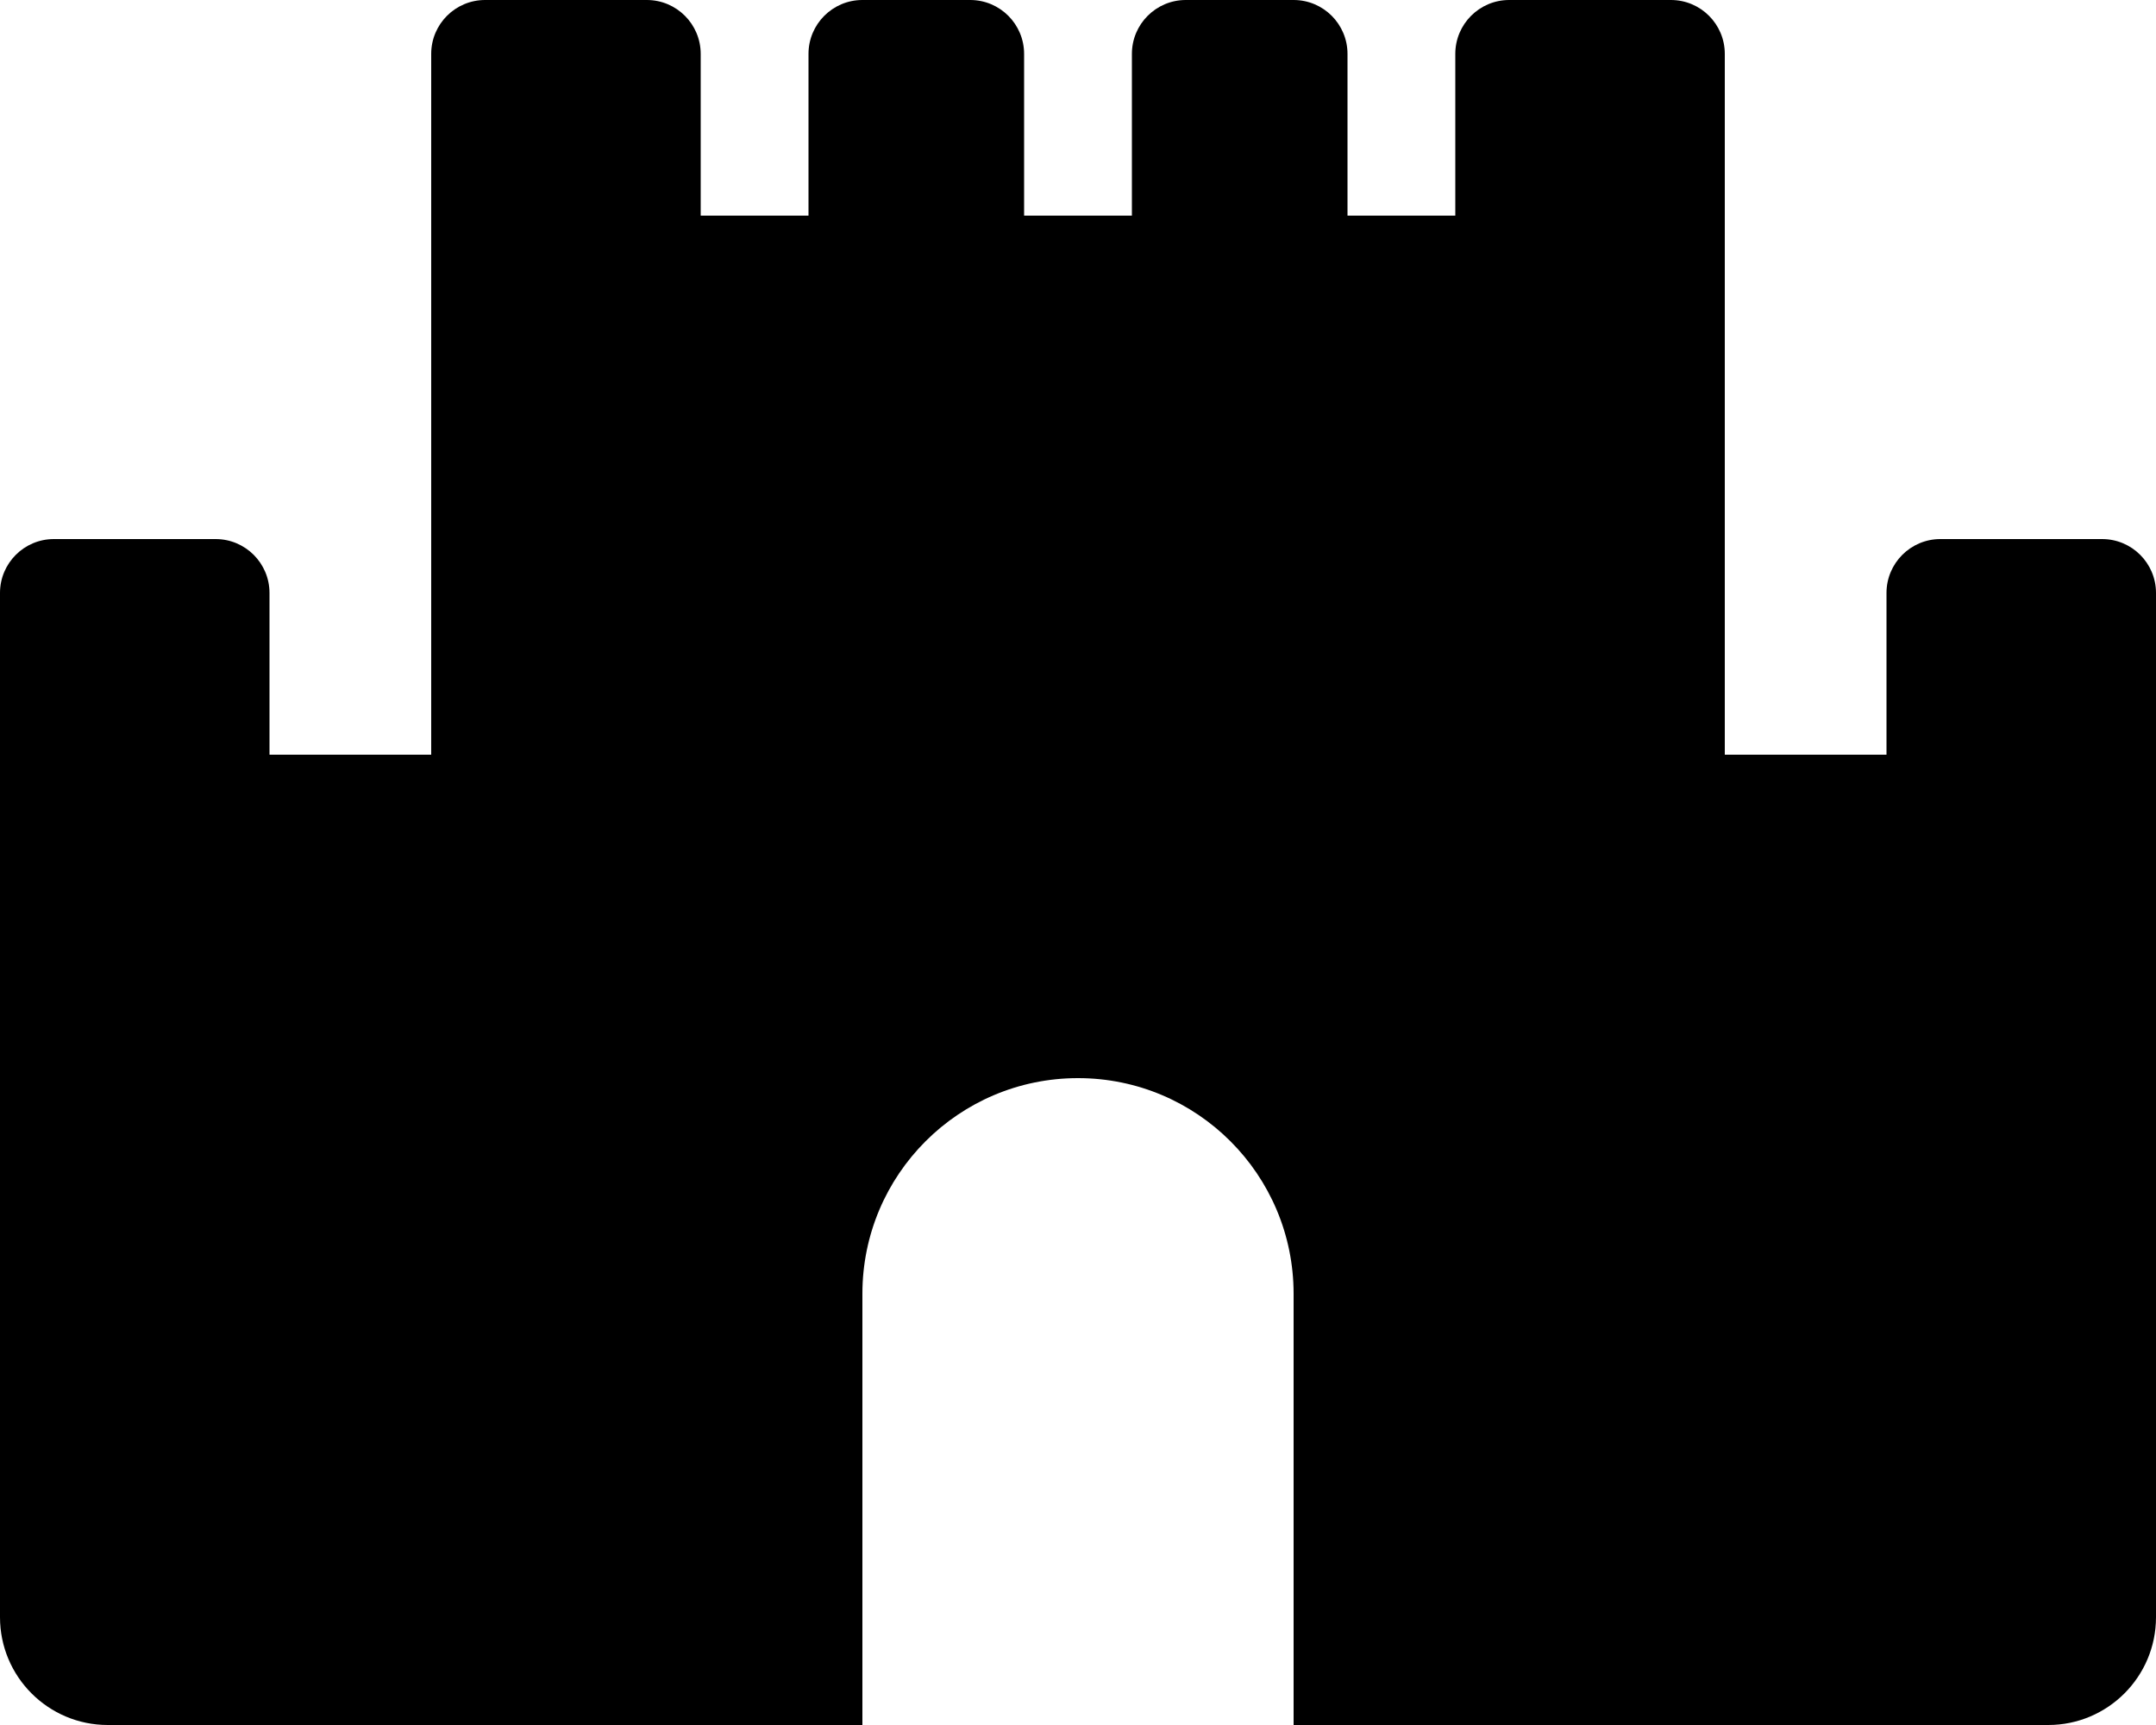 <svg xmlns="http://www.w3.org/2000/svg" viewBox="0 0 640 512"><!-- Font Awesome Pro 6.0.0-alpha2 by @fontawesome - https://fontawesome.com License - https://fontawesome.com/license (Commercial License) --><path d="M640 176V480C640 497.672 625.674 512 608 512H384V384C384 348.652 355.346 320 320 320S256 348.652 256 384V512H32C14.326 512 0 497.672 0 480V176C0 167.162 7.164 160 16 160H64C72.836 160 80 167.162 80 176V224H128V16C128 7.162 135.164 0 144 0H192C200.836 0 208 7.162 208 16V64H240V16C240 7.162 247.164 0 256 0H288C296.836 0 304 7.162 304 16V64H336V16C336 7.162 343.164 0 352 0H384C392.836 0 400 7.162 400 16V64H432V16C432 7.162 439.164 0 448 0H496C504.836 0 512 7.162 512 16V224H560V176C560 167.162 567.164 160 576 160H624C632.836 160 640 167.162 640 176Z"/></svg>